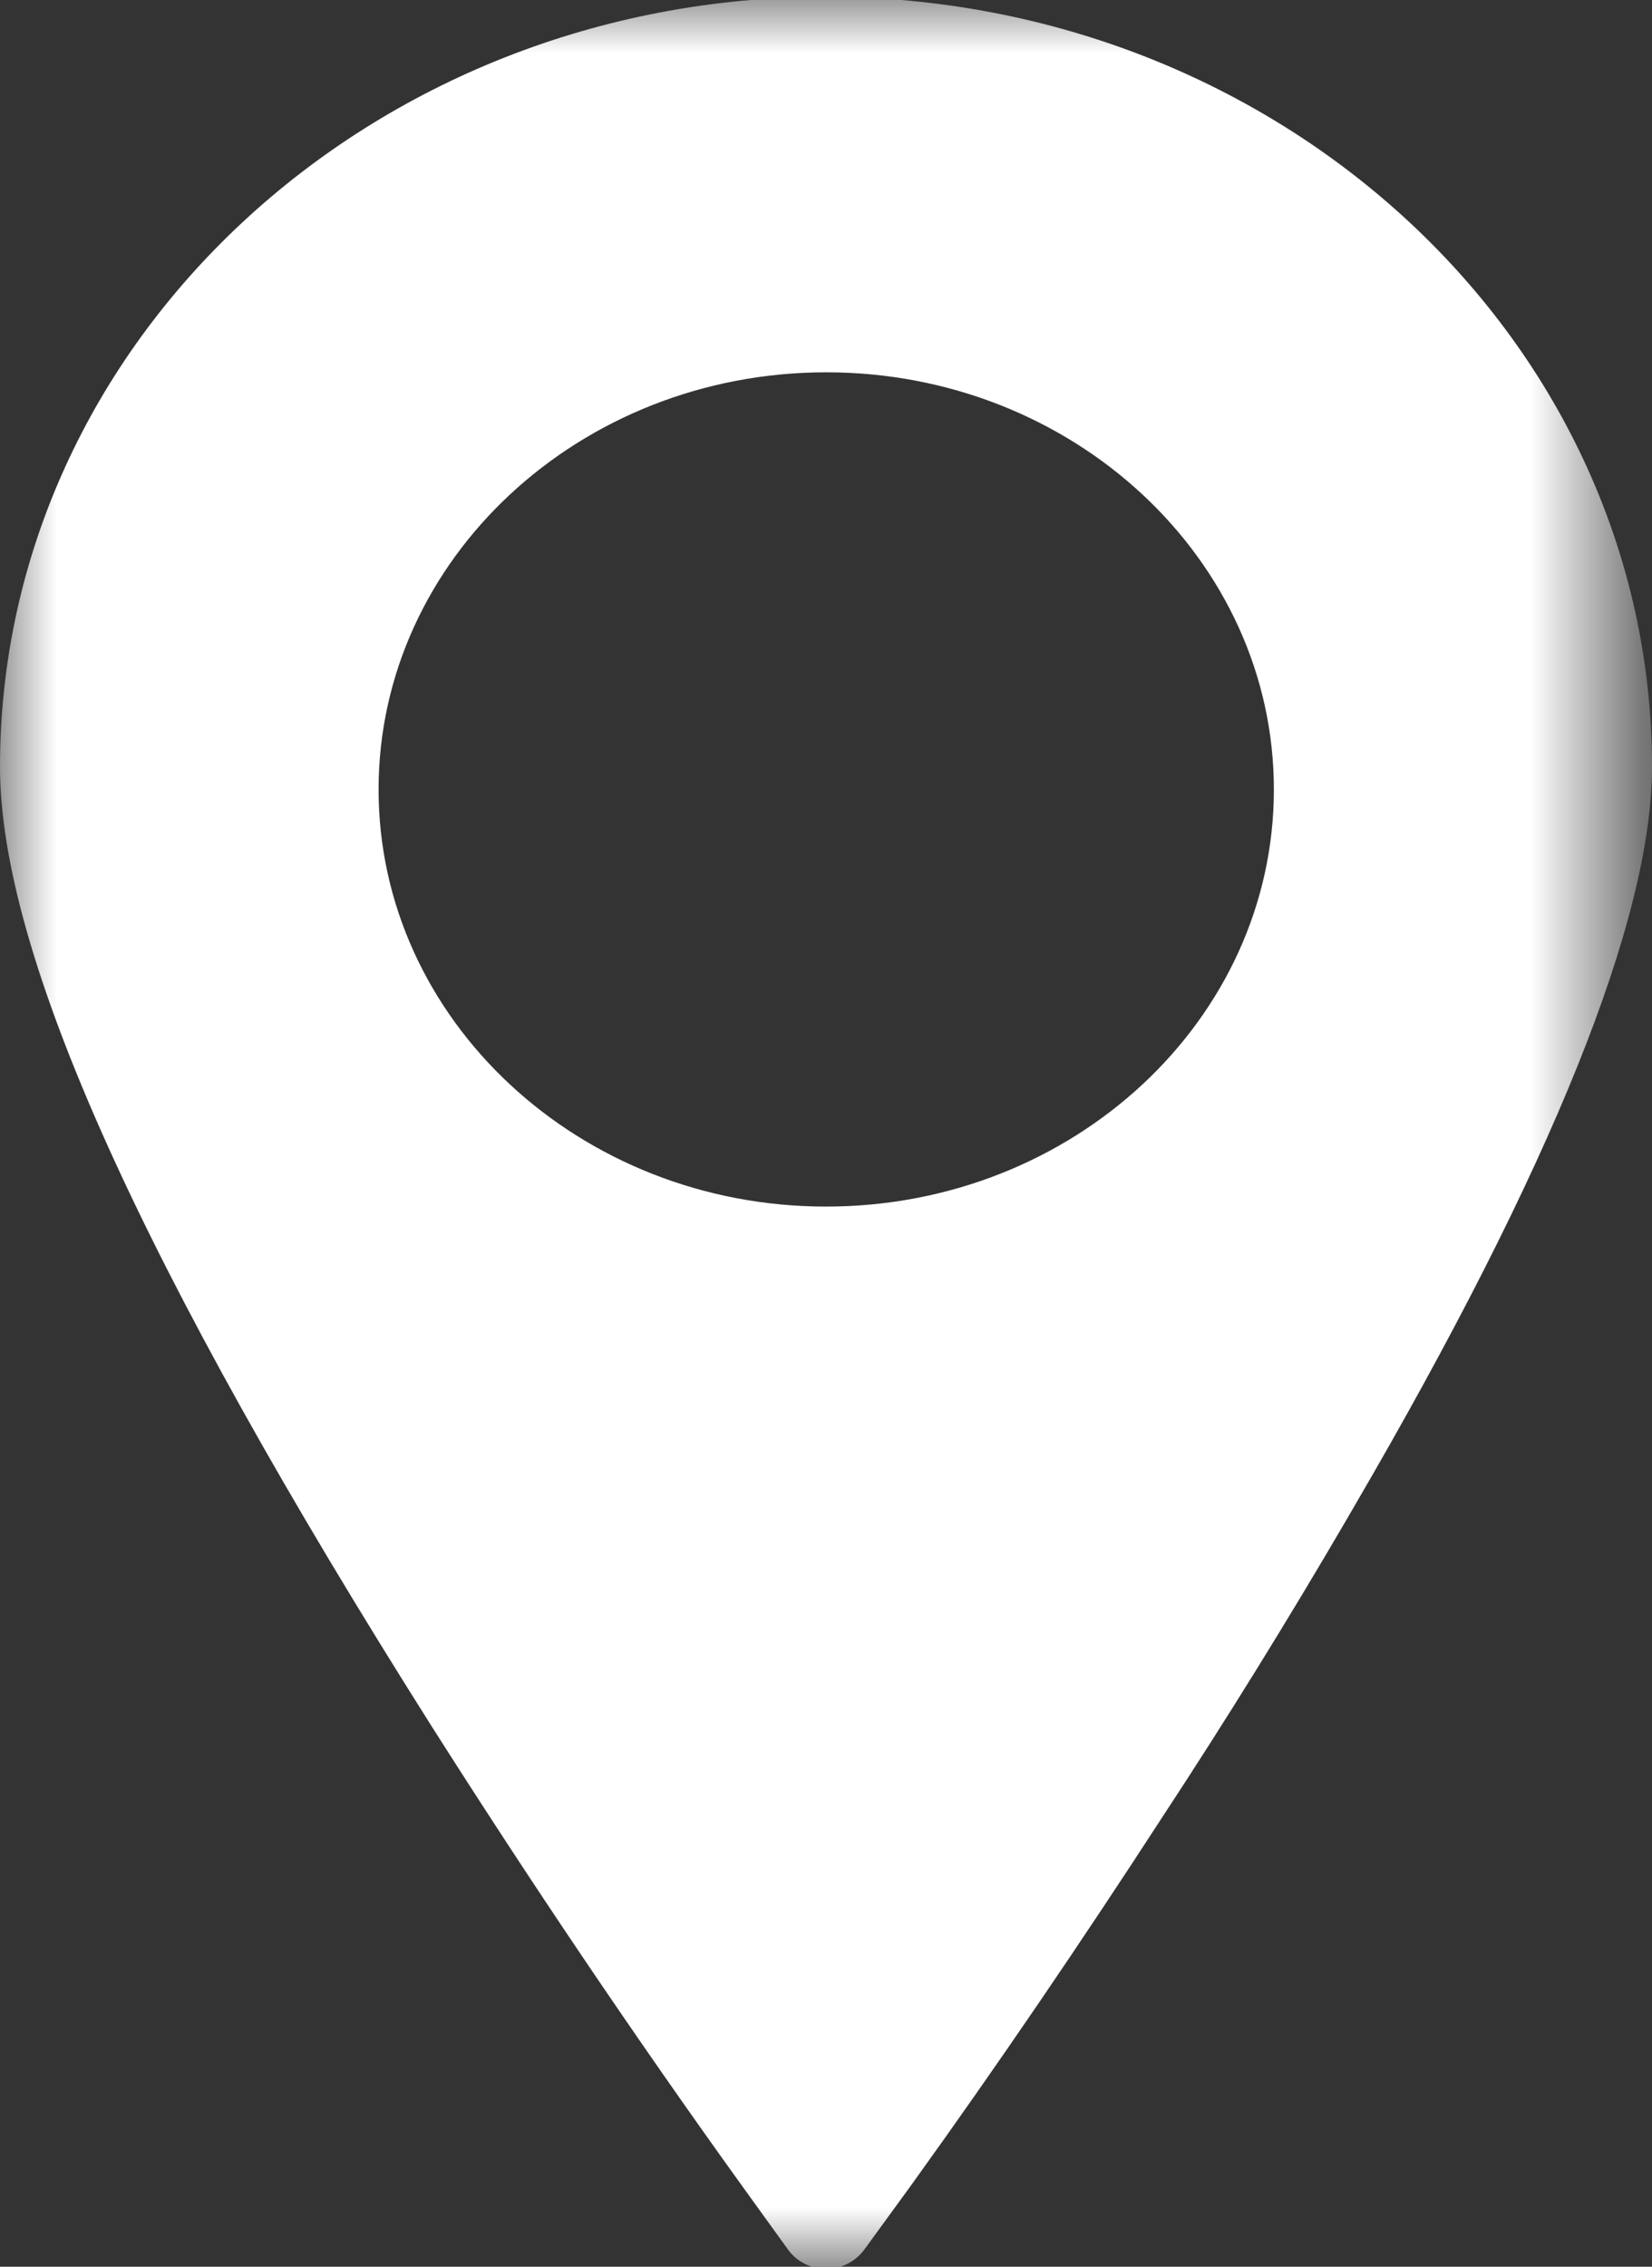 <?xml version="1.0" encoding="utf-8"?>
<!-- Generator: Adobe Illustrator 16.0.0, SVG Export Plug-In . SVG Version: 6.00 Build 0)  -->
<!DOCTYPE svg PUBLIC "-//W3C//DTD SVG 1.1//EN" "http://www.w3.org/Graphics/SVG/1.1/DTD/svg11.dtd">
<svg version="1.1" id="Layer_1" xmlns="http://www.w3.org/2000/svg" xmlns:xlink="http://www.w3.org/1999/xlink" x="0px" y="0px"
	 width="14.579px" height="20px" viewBox="0 0 14.579 20" enable-background="new 0 0 14.579 20" xml:space="preserve">
<rect x="0" y="0" width="14.579" height="20" fill="#333333" stroke="none"/>
<g>
	<g>
		<defs>
			<filter id="Adobe_OpacityMaskFilter" filterUnits="userSpaceOnUse" x="0" y="-0.028" width="14.579" height="20.047">
				<feColorMatrix  type="matrix" values="1 0 0 0 0  0 1 0 0 0  0 0 1 0 0  0 0 0 1 0"/>
			</filter>
		</defs>
		<mask maskUnits="userSpaceOnUse" x="0" y="-0.028" width="14.579" height="20.047" id="_x33_yznmyaocb_2_">
			<g filter="url(#Adobe_OpacityMaskFilter)">
				<path id="k0vx9rg1qa_2_" fill="#FFFFFF" d="M0-0.028h14.579V20.02H0V-0.028z"/>
			</g>
		</mask>
		<path mask="url(#_x33_yznmyaocb_2_)" fill="#FFFFFF" d="M7.29,10.646c-2.177,0-3.949-1.65-3.949-3.68
			c0-2.03,1.772-3.681,3.951-3.681c2.178,0,3.95,1.651,3.95,3.681S9.47,10.646,7.29,10.646 M7.29-0.028C3.27-0.028,0,3.019,0,6.765
			c0,1.645,1.247,4.413,3.807,8.463c0.877,1.381,1.791,2.738,2.747,4.066l0.405,0.561c0.077,0.104,0.203,0.164,0.333,0.164
			s0.252-0.061,0.331-0.164l0.418-0.574c0.765-1.063,1.501-2.145,2.214-3.244c0.566-0.861,1.107-1.736,1.625-2.623l0.076-0.131
			c1.74-2.983,2.623-5.173,2.623-6.518C14.579,3.018,11.308-0.028,7.29-0.028"/>
	</g>
</g>
</svg>
